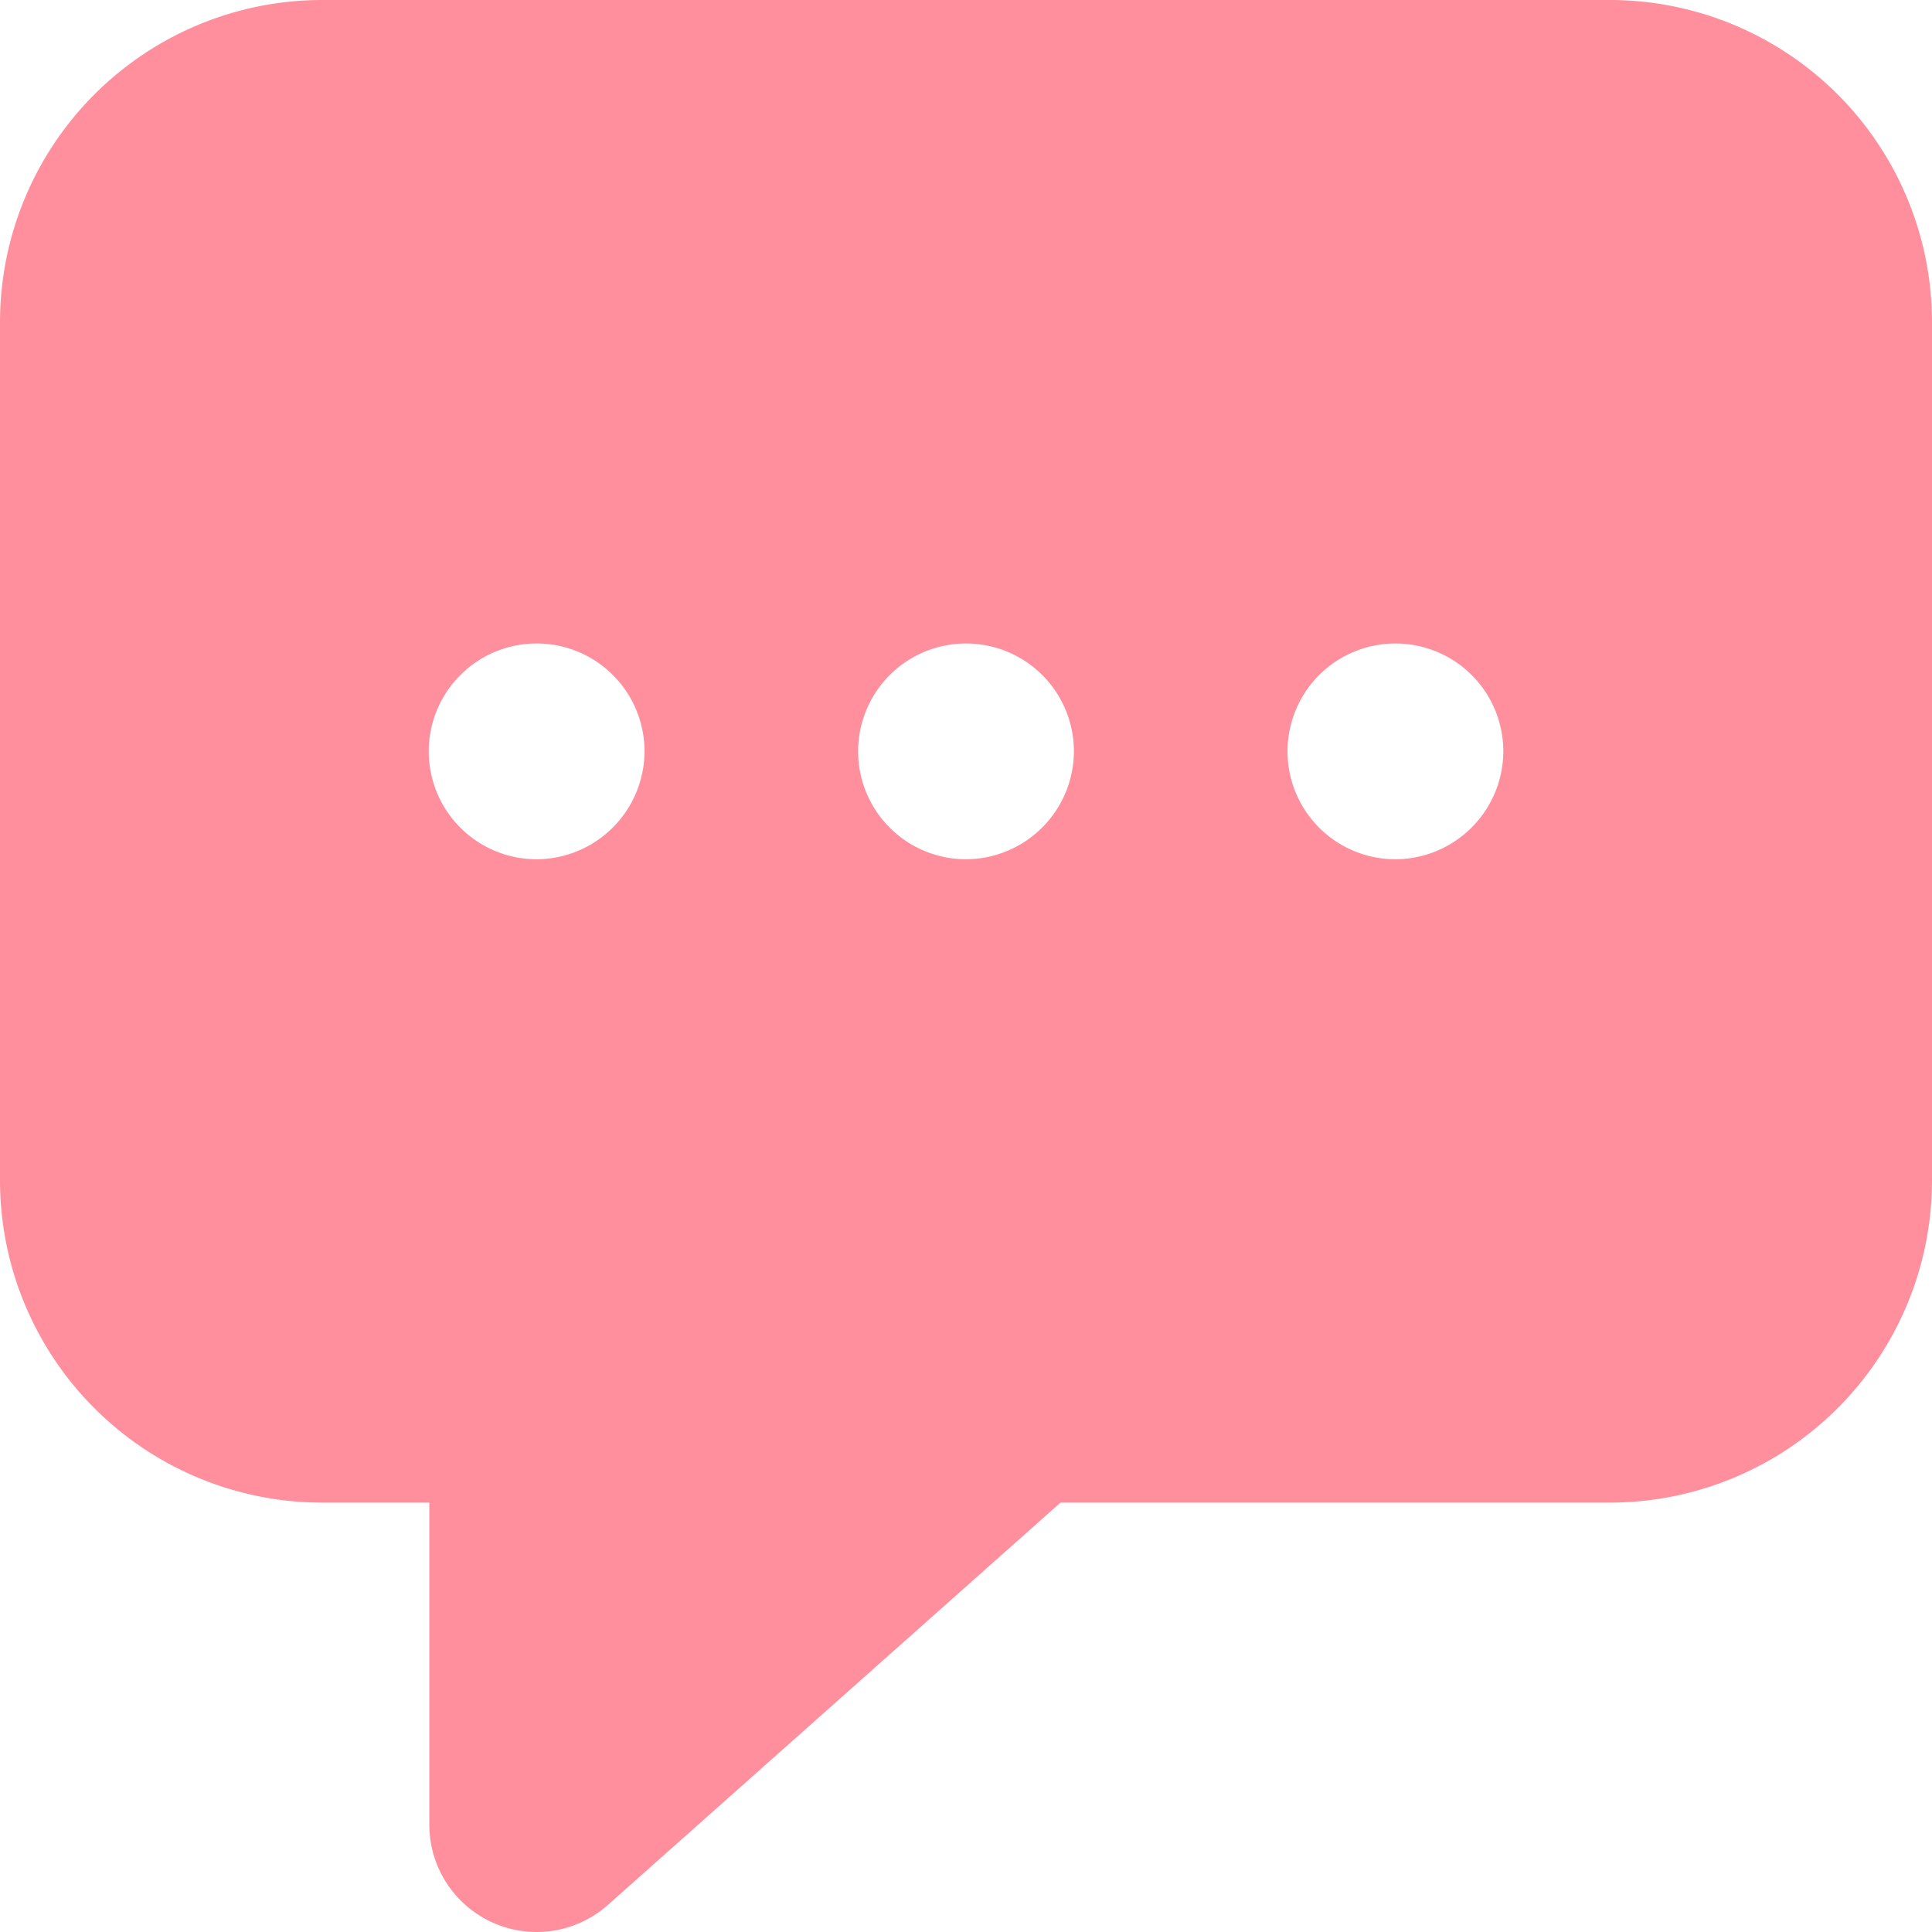 <svg id="noun-message-7931233" xmlns="http://www.w3.org/2000/svg" width="69.945" height="69.947" viewBox="0 0 69.945 69.947">
  <path id="Trazado_35" data-name="Trazado 35" d="M60.79,2.5H14.157A11.67,11.67,0,0,0,2.5,14.16V45.248A11.669,11.669,0,0,0,14.157,56.9h3.886V68.562a3.885,3.885,0,0,0,6.468,2.9L40.893,56.9H60.788A11.669,11.669,0,0,0,72.445,45.245V14.16A11.666,11.666,0,0,0,60.791,2.5ZM21.928,33.608A3.906,3.906,0,1,1,25.834,29.7,3.921,3.921,0,0,1,21.928,33.608Zm15.545,0A3.906,3.906,0,1,1,41.379,29.7,3.921,3.921,0,0,1,37.474,33.608Zm15.545,0A3.906,3.906,0,1,1,56.925,29.7,3.919,3.919,0,0,1,53.019,33.608Z" transform="translate(-2.5 -2.5)" fill="#ff8f9c"/>
</svg>
